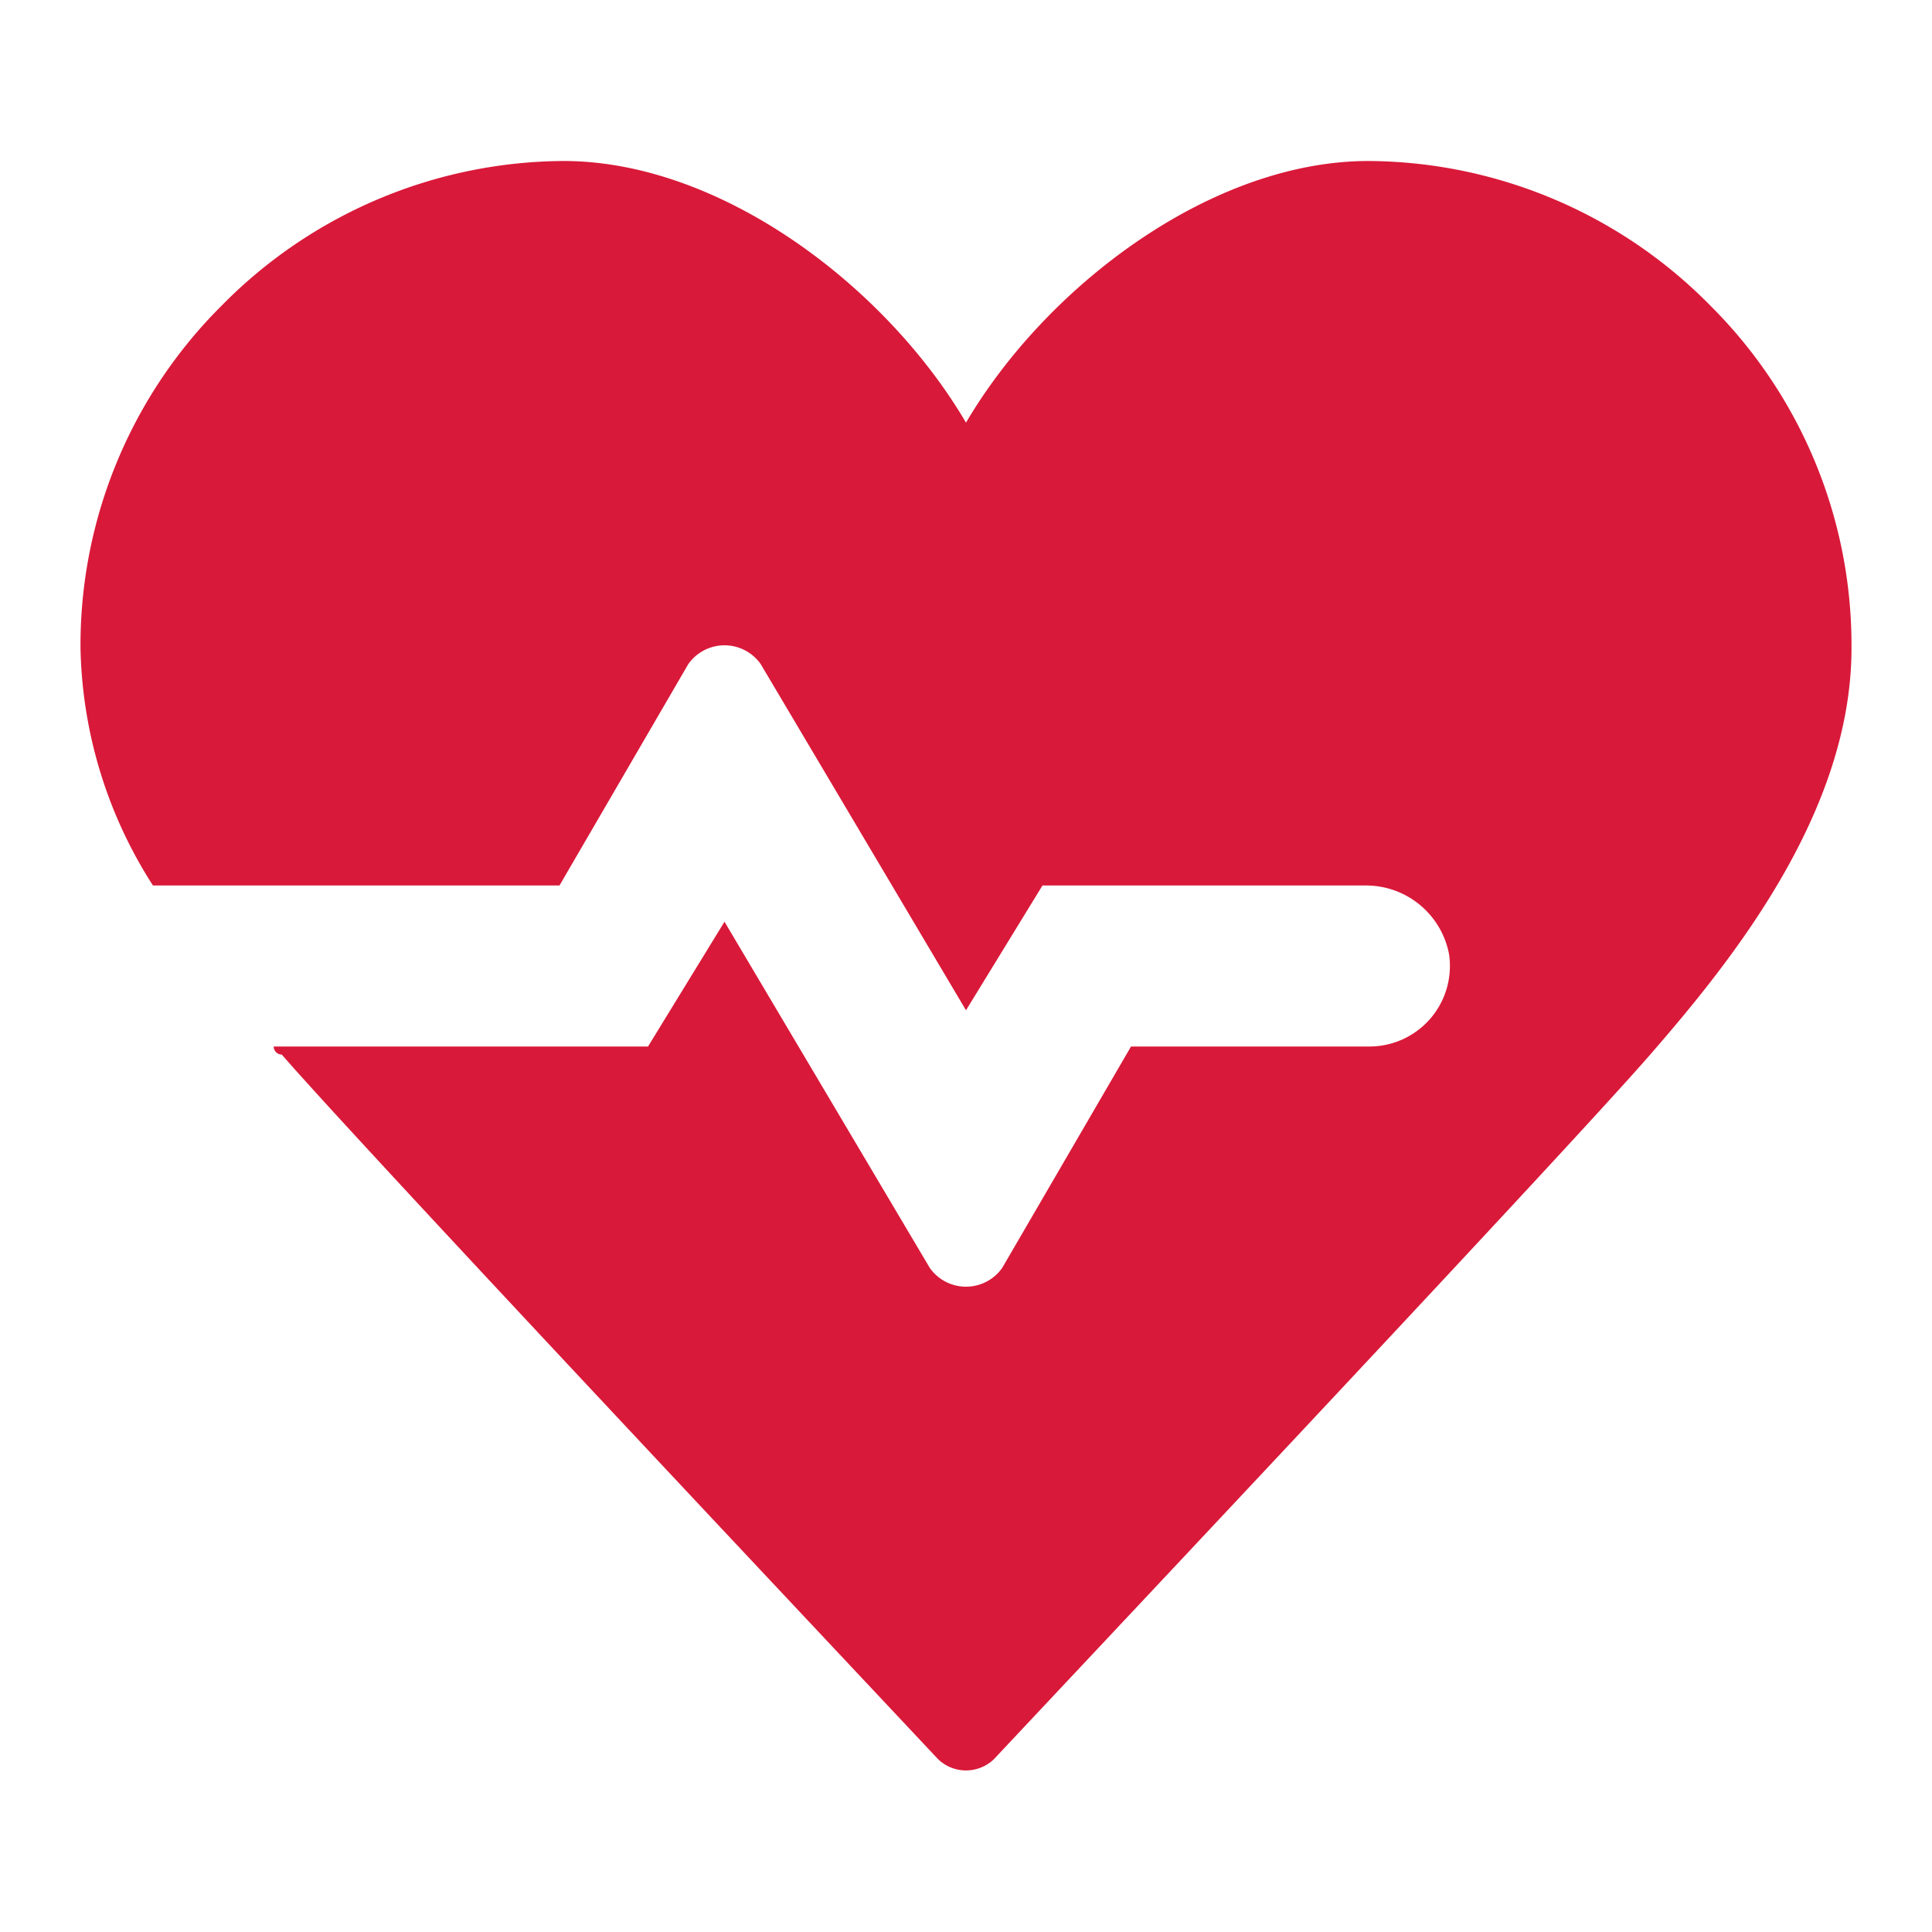 <!DOCTYPE svg PUBLIC "-//W3C//DTD SVG 1.1//EN" "http://www.w3.org/Graphics/SVG/1.1/DTD/svg11.dtd">
<!-- Uploaded to: SVG Repo, www.svgrepo.com, Transformed by: SVG Repo Mixer Tools -->
<svg width="64px" height="64px" viewBox="0 0 48 48" xmlns="http://www.w3.org/2000/svg" fill="#d91939">
<g id="SVGRepo_bgCarrier" stroke-width="0"/>
<g id="SVGRepo_tracerCarrier" stroke-linecap="round" stroke-linejoin="round"/>
<g id="SVGRepo_iconCarrier"> <title>heart-health-solid</title> <g id="Layer_2" data-name="Layer 2"> <g id="invisible_box" data-name="invisible box"> <rect width="48" height="48" fill="none"/> </g> <g id="icons_Q2" data-name="icons Q2"> <path d="M42.5,7.6A12,12,0,0,0,34,4c-3.9,0-8,3.1-10,6.5C22,7.1,17.9,4,14,4A12,12,0,0,0,5.5,7.6,11.9,11.9,0,0,0,2,16.1,11.3,11.3,0,0,0,3.8,22H13.9l3.2-5.5a1.1,1.1,0,0,1,1.8,0L24,25.1,25.9,22h8A2.1,2.1,0,0,1,36,23.7,2,2,0,0,1,34,26H28.1l-3.2,5.5a1.1,1.1,0,0,1-1.8,0L18,22.9,16.1,26H6.8a.2.2,0,0,0,.2.2c2,2.3,13.3,14.3,16.3,17.5a1,1,0,0,0,1.4,0C27.7,40.5,39,28.5,41,26.2s5-6,5-10.1A11.9,11.9,0,0,0,42.5,7.6Z"/> </g> </g> </g>
</svg>